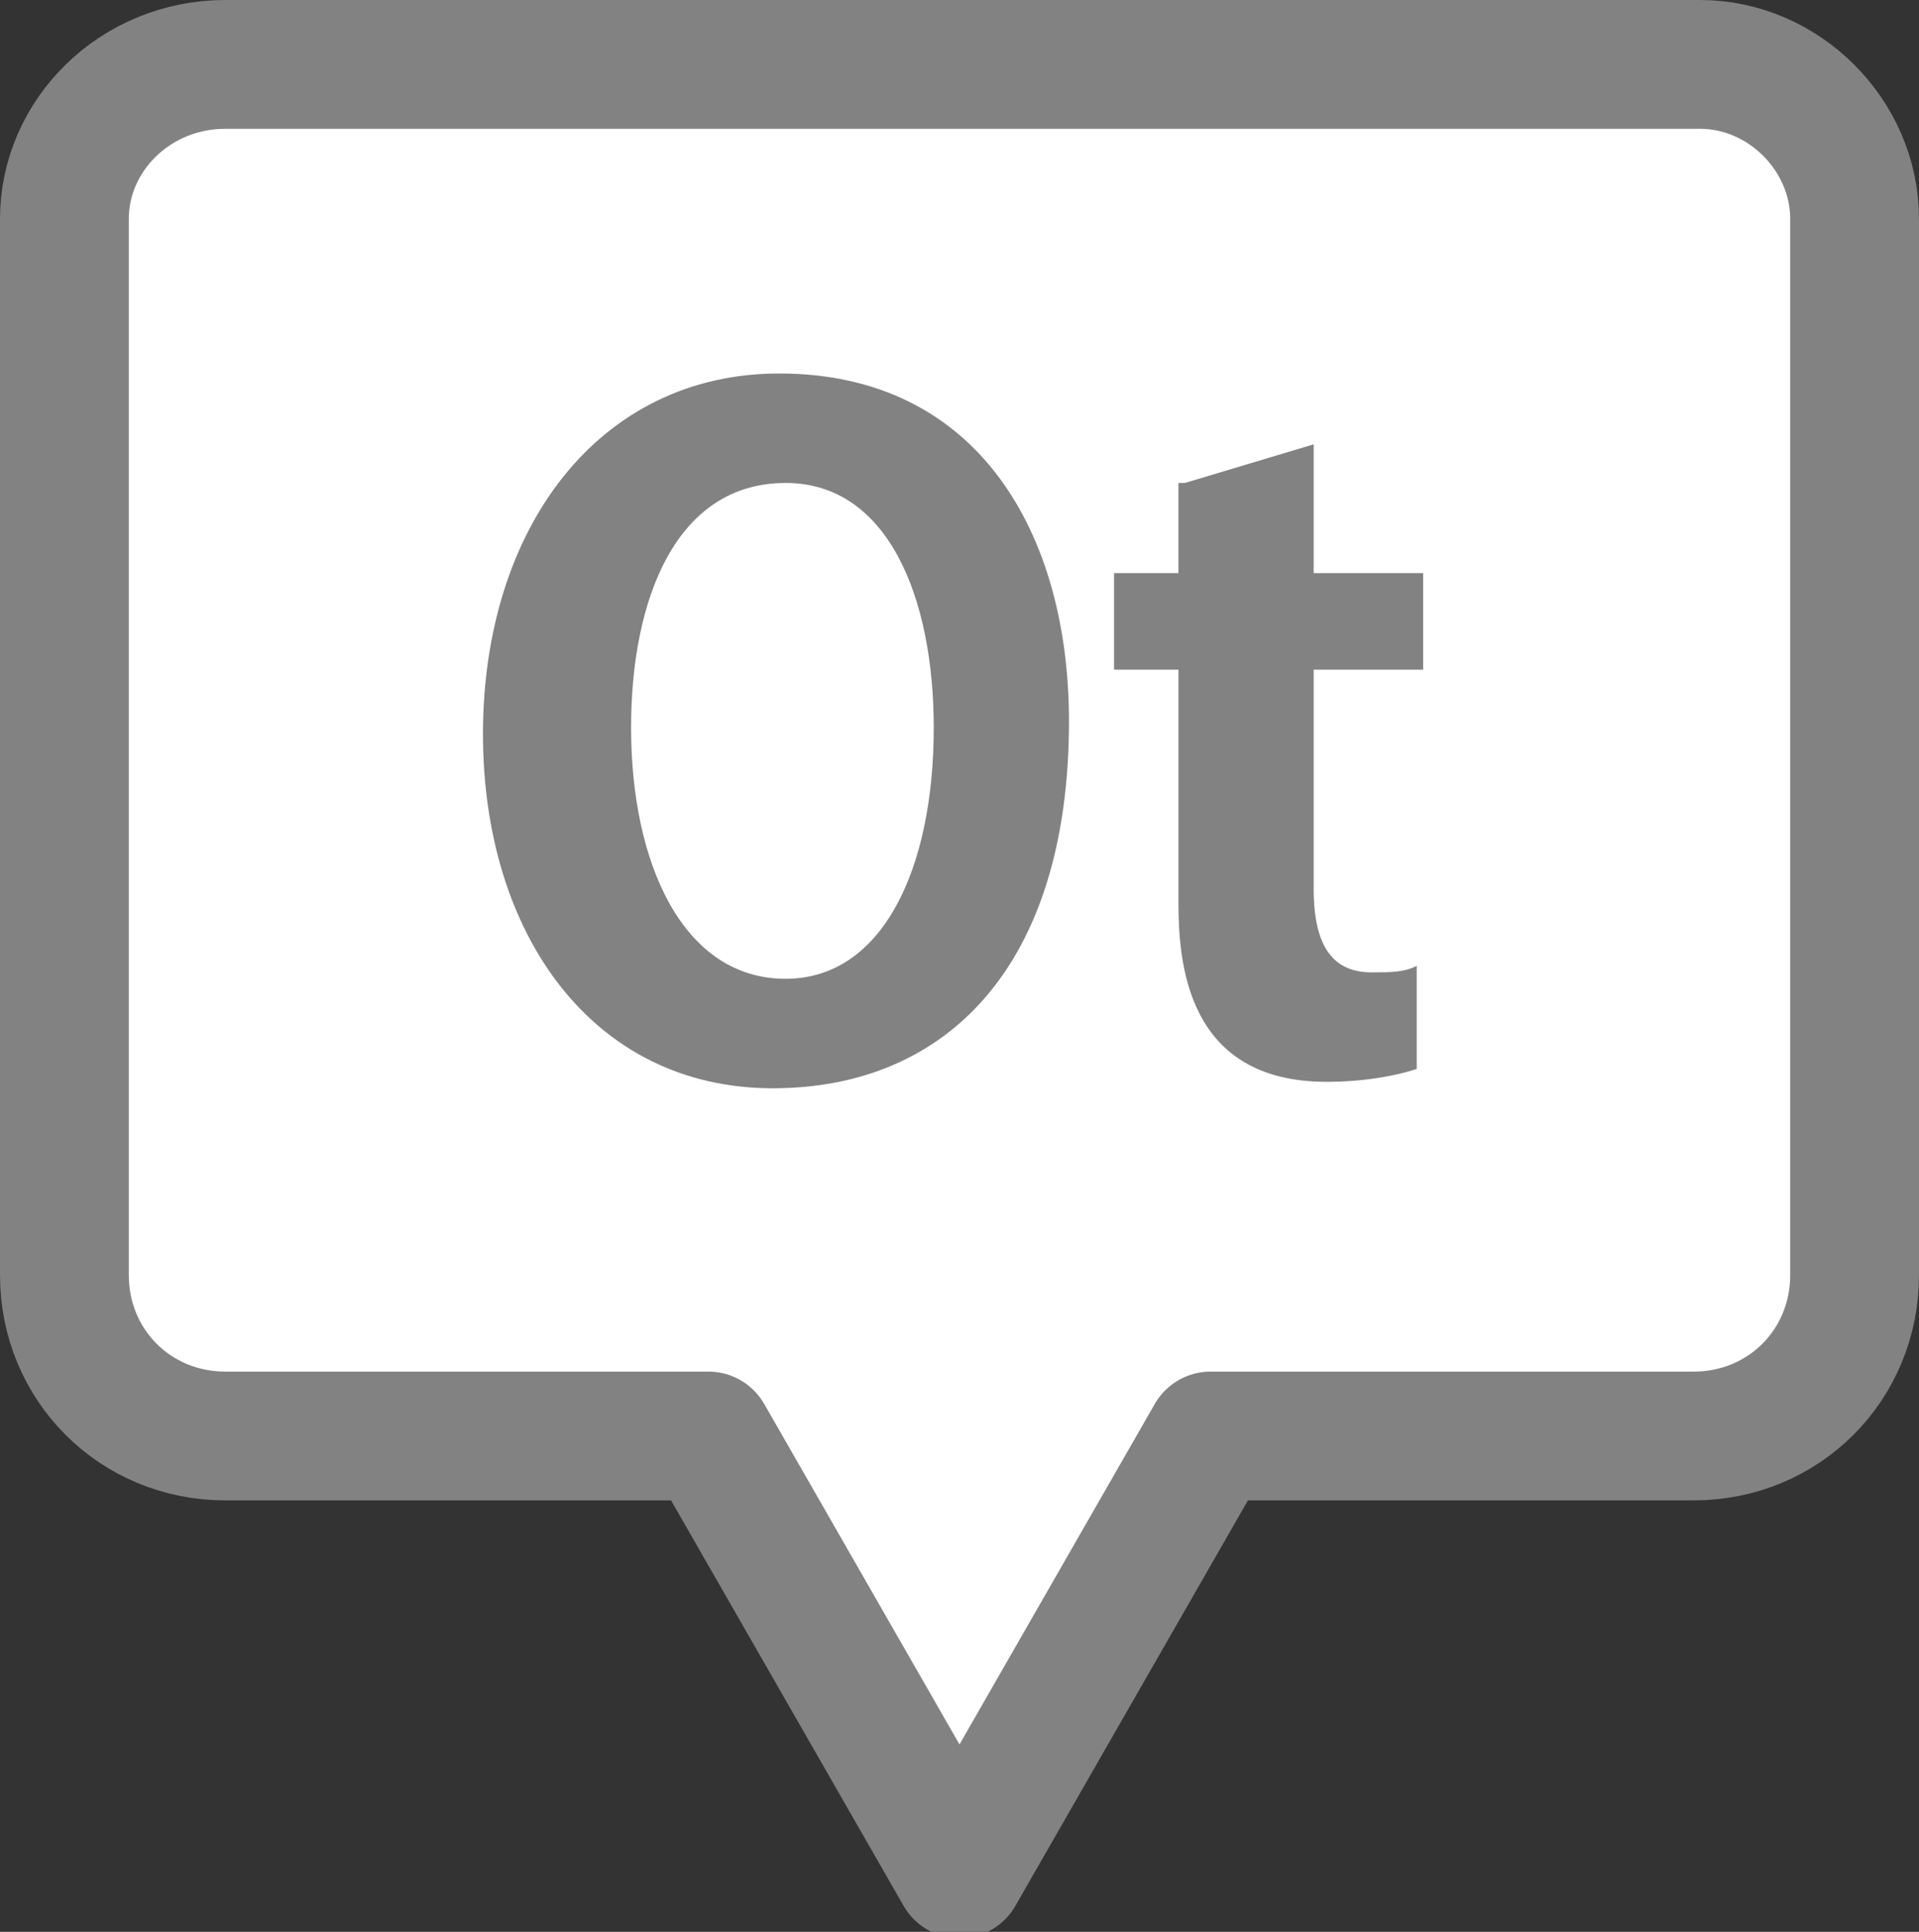 <?xml version="1.0" encoding="utf-8"?>
<!-- Generator: Adobe Illustrator 28.3.0, SVG Export Plug-In . SVG Version: 6.00 Build 0)  -->
<svg version="1.1" id="_レイヤー_2" xmlns="http://www.w3.org/2000/svg" xmlns:xlink="http://www.w3.org/1999/xlink" x="0px"
	 y="0px" width="29.8px" height="30px" viewBox="0 0 29.8 30" style="enable-background:new 0 0 29.8 30;" xml:space="preserve">
<rect x="0" y="0" width="29.8" height="30" fill="#333333" stroke="none"/>
<style type="text/css">
	.st0{fill:#FFFFFF;stroke:#828282;stroke-width:2;stroke-linecap:round;stroke-linejoin:round;}
	.st1{fill:#828282;}
</style>
<path class="st0" d="M26.4,1H3.5C2.1,1,1,2.1,1,3.4v16.4c0,1.4,1.1,2.5,2.5,2.5H11l3.9,6.8l3.9-6.8h7.5c1.4,0,2.5-1.1,2.5-2.5V3.4
	C28.8,2.1,27.7,1,26.4,1z"/>
<g>
	<path class="st1" d="M16.6,11.2c0,3.8-1.9,5.7-4.6,5.7c-2.8,0-4.5-2.4-4.5-5.5c0-3.2,1.8-5.6,4.6-5.6C15.2,5.8,16.6,8.3,16.6,11.2z
		 M9.8,11.3c0,2.1,0.8,3.9,2.4,3.9c1.5,0,2.3-1.7,2.3-3.9c0-2-0.7-3.8-2.3-3.8C10.5,7.5,9.8,9.3,9.8,11.3z"/>
	<path class="st1" d="M18.4,7.5l2-0.6v2h1.7v1.5h-1.7v3.4c0,0.9,0.3,1.3,0.9,1.3c0.3,0,0.5,0,0.7-0.1l0,1.6
		c-0.3,0.1-0.8,0.2-1.4,0.2c-2.2,0-2.3-1.9-2.3-2.8v-3.6h-1V8.9h1V7.5z"/>
</g>
</svg>
